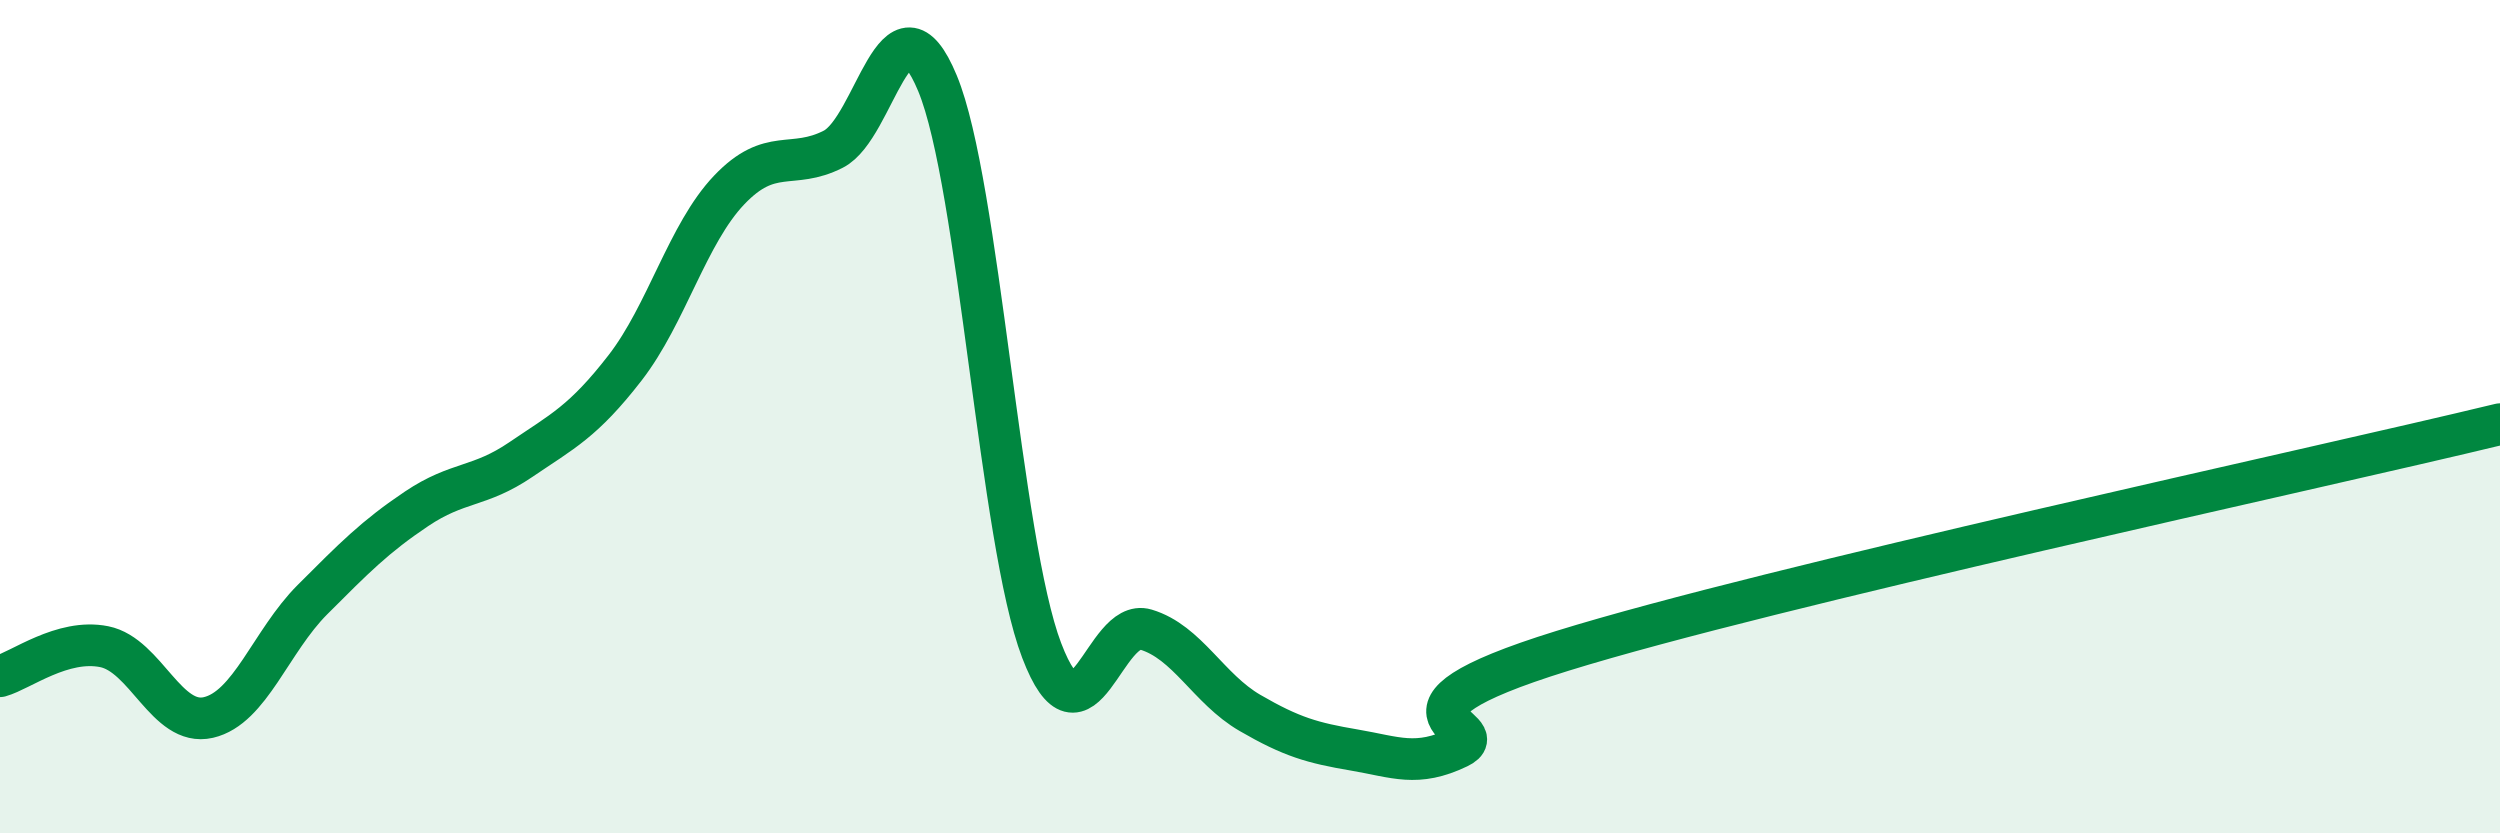 
    <svg width="60" height="20" viewBox="0 0 60 20" xmlns="http://www.w3.org/2000/svg">
      <path
        d="M 0,16.23 C 0.5,16.09 1.5,15.32 2.5,15.52 C 3.5,15.72 4,17.45 5,17.22 C 6,16.99 6.5,15.39 7.5,14.39 C 8.5,13.39 9,12.88 10,12.21 C 11,11.54 11.5,11.71 12.5,11.03 C 13.5,10.35 14,10.12 15,8.83 C 16,7.54 16.5,5.61 17.5,4.56 C 18.5,3.51 19,4.09 20,3.58 C 21,3.07 21.5,-0.41 22.5,2 C 23.5,4.41 24,12.99 25,15.61 C 26,18.23 26.5,14.81 27.5,15.11 C 28.5,15.41 29,16.53 30,17.11 C 31,17.69 31.5,17.83 32.5,18 C 33.5,18.17 34,18.42 35,17.94 C 36,17.46 32.5,17.17 37.5,15.62 C 42.5,14.07 55.5,11.27 60,10.18L60 20L0 20Z"
        fill="#008740"
        opacity="0.1"
        stroke-linecap="round"
        stroke-linejoin="round"
      />
      <path
        d="M 0,16.23 C 0.5,16.09 1.5,15.32 2.5,15.52 C 3.5,15.72 4,17.45 5,17.22 C 6,16.99 6.5,15.39 7.5,14.39 C 8.5,13.39 9,12.88 10,12.21 C 11,11.54 11.5,11.71 12.5,11.03 C 13.5,10.35 14,10.12 15,8.83 C 16,7.54 16.5,5.61 17.5,4.56 C 18.5,3.51 19,4.09 20,3.58 C 21,3.07 21.5,-0.41 22.5,2 C 23.5,4.41 24,12.99 25,15.61 C 26,18.23 26.5,14.81 27.5,15.11 C 28.5,15.41 29,16.53 30,17.11 C 31,17.69 31.5,17.83 32.5,18 C 33.5,18.17 34,18.42 35,17.94 C 36,17.46 32.5,17.17 37.5,15.62 C 42.5,14.07 55.5,11.27 60,10.18"
        stroke="#008740"
        stroke-width="1"
        fill="none"
        stroke-linecap="round"
        stroke-linejoin="round"
      />
    </svg>
  